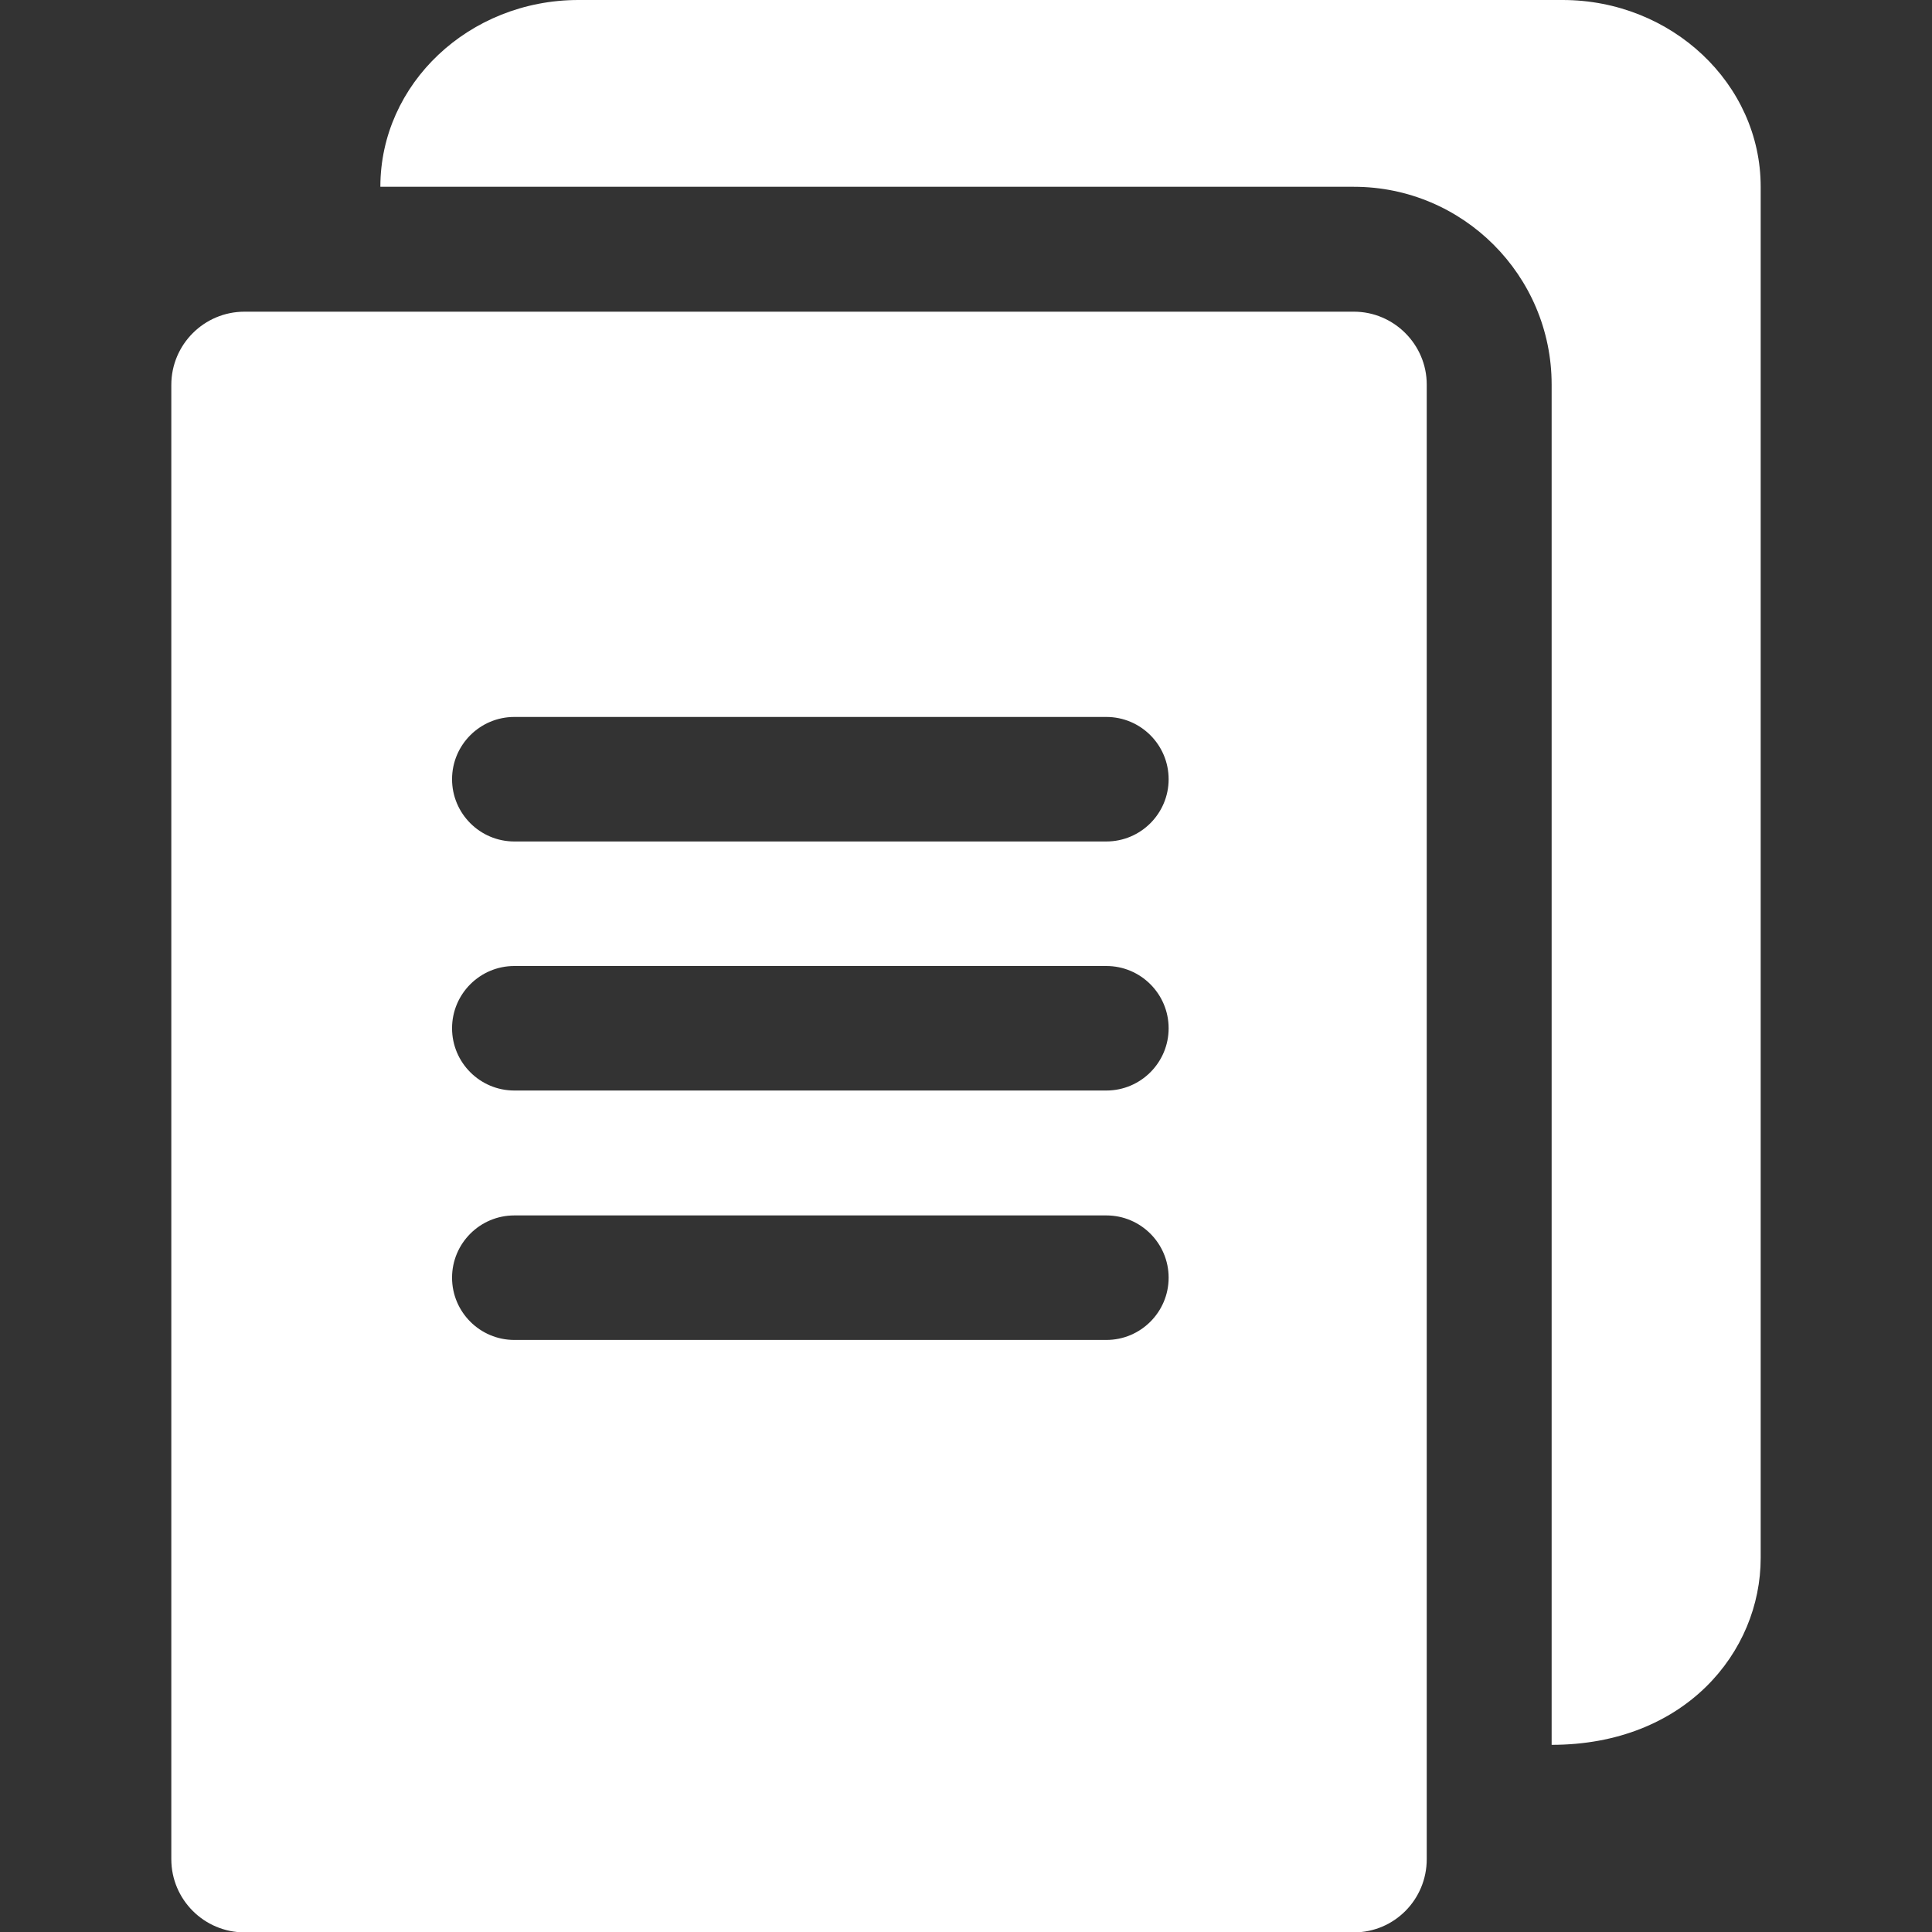 <svg version="1.1" id="Layer_1" xmlns="http://www.w3.org/2000/svg" xmlns:xlink="http://www.w3.org/1999/xlink" x="0px" y="0px" viewBox="0 0 512 512" style="enable-background:new 0 0 512 512;" xml:space="preserve">
<rect x="0" y="0" width="512" height="512" fill="#333333" stroke="none"/>
<style type="text/css">
	.st0{fill:#FFFFFF;}
</style>
<path class="st0" d="M358.8,82.6h-294c-10.7,0-19.4,8.7-19.4,19.4v390.7c0,10.7,8.7,19.4,19.4,19.4h294c10.7,0,19.3-8.7,19.3-19.4  V101.9C378.1,91.3,369.4,82.6,358.8,82.6z M293.2,355.1H136.3c-9.1,0-16.5-7.4-16.5-16.5s7.4-16.5,16.5-16.5h156.9  c9.1,0,16.5,7.4,16.5,16.5S302.3,355.1,293.2,355.1z M293.2,289H136.3c-9.1,0-16.5-7.4-16.5-16.5s7.4-16.5,16.5-16.5h156.9  c9.1,0,16.5,7.4,16.5,16.5S302.3,289,293.2,289z M293.2,223H136.3c-9.1,0-16.5-7.4-16.5-16.5c0-9.1,7.4-16.5,16.5-16.5h156.9  c9.1,0,16.5,7.4,16.5,16.5C309.7,215.6,302.3,223,293.2,223z"/>
<path class="st0" d="M466.6,49.5v363.4c0,24.9-20.1,49.5-55.4,49.5V101.9c0-28.9-23.5-52.4-52.4-52.4H100.8  c0-27.3,23.5-49.5,52.5-49.5h260.8C443,0,466.6,22.2,466.6,49.5z"/>
</svg>